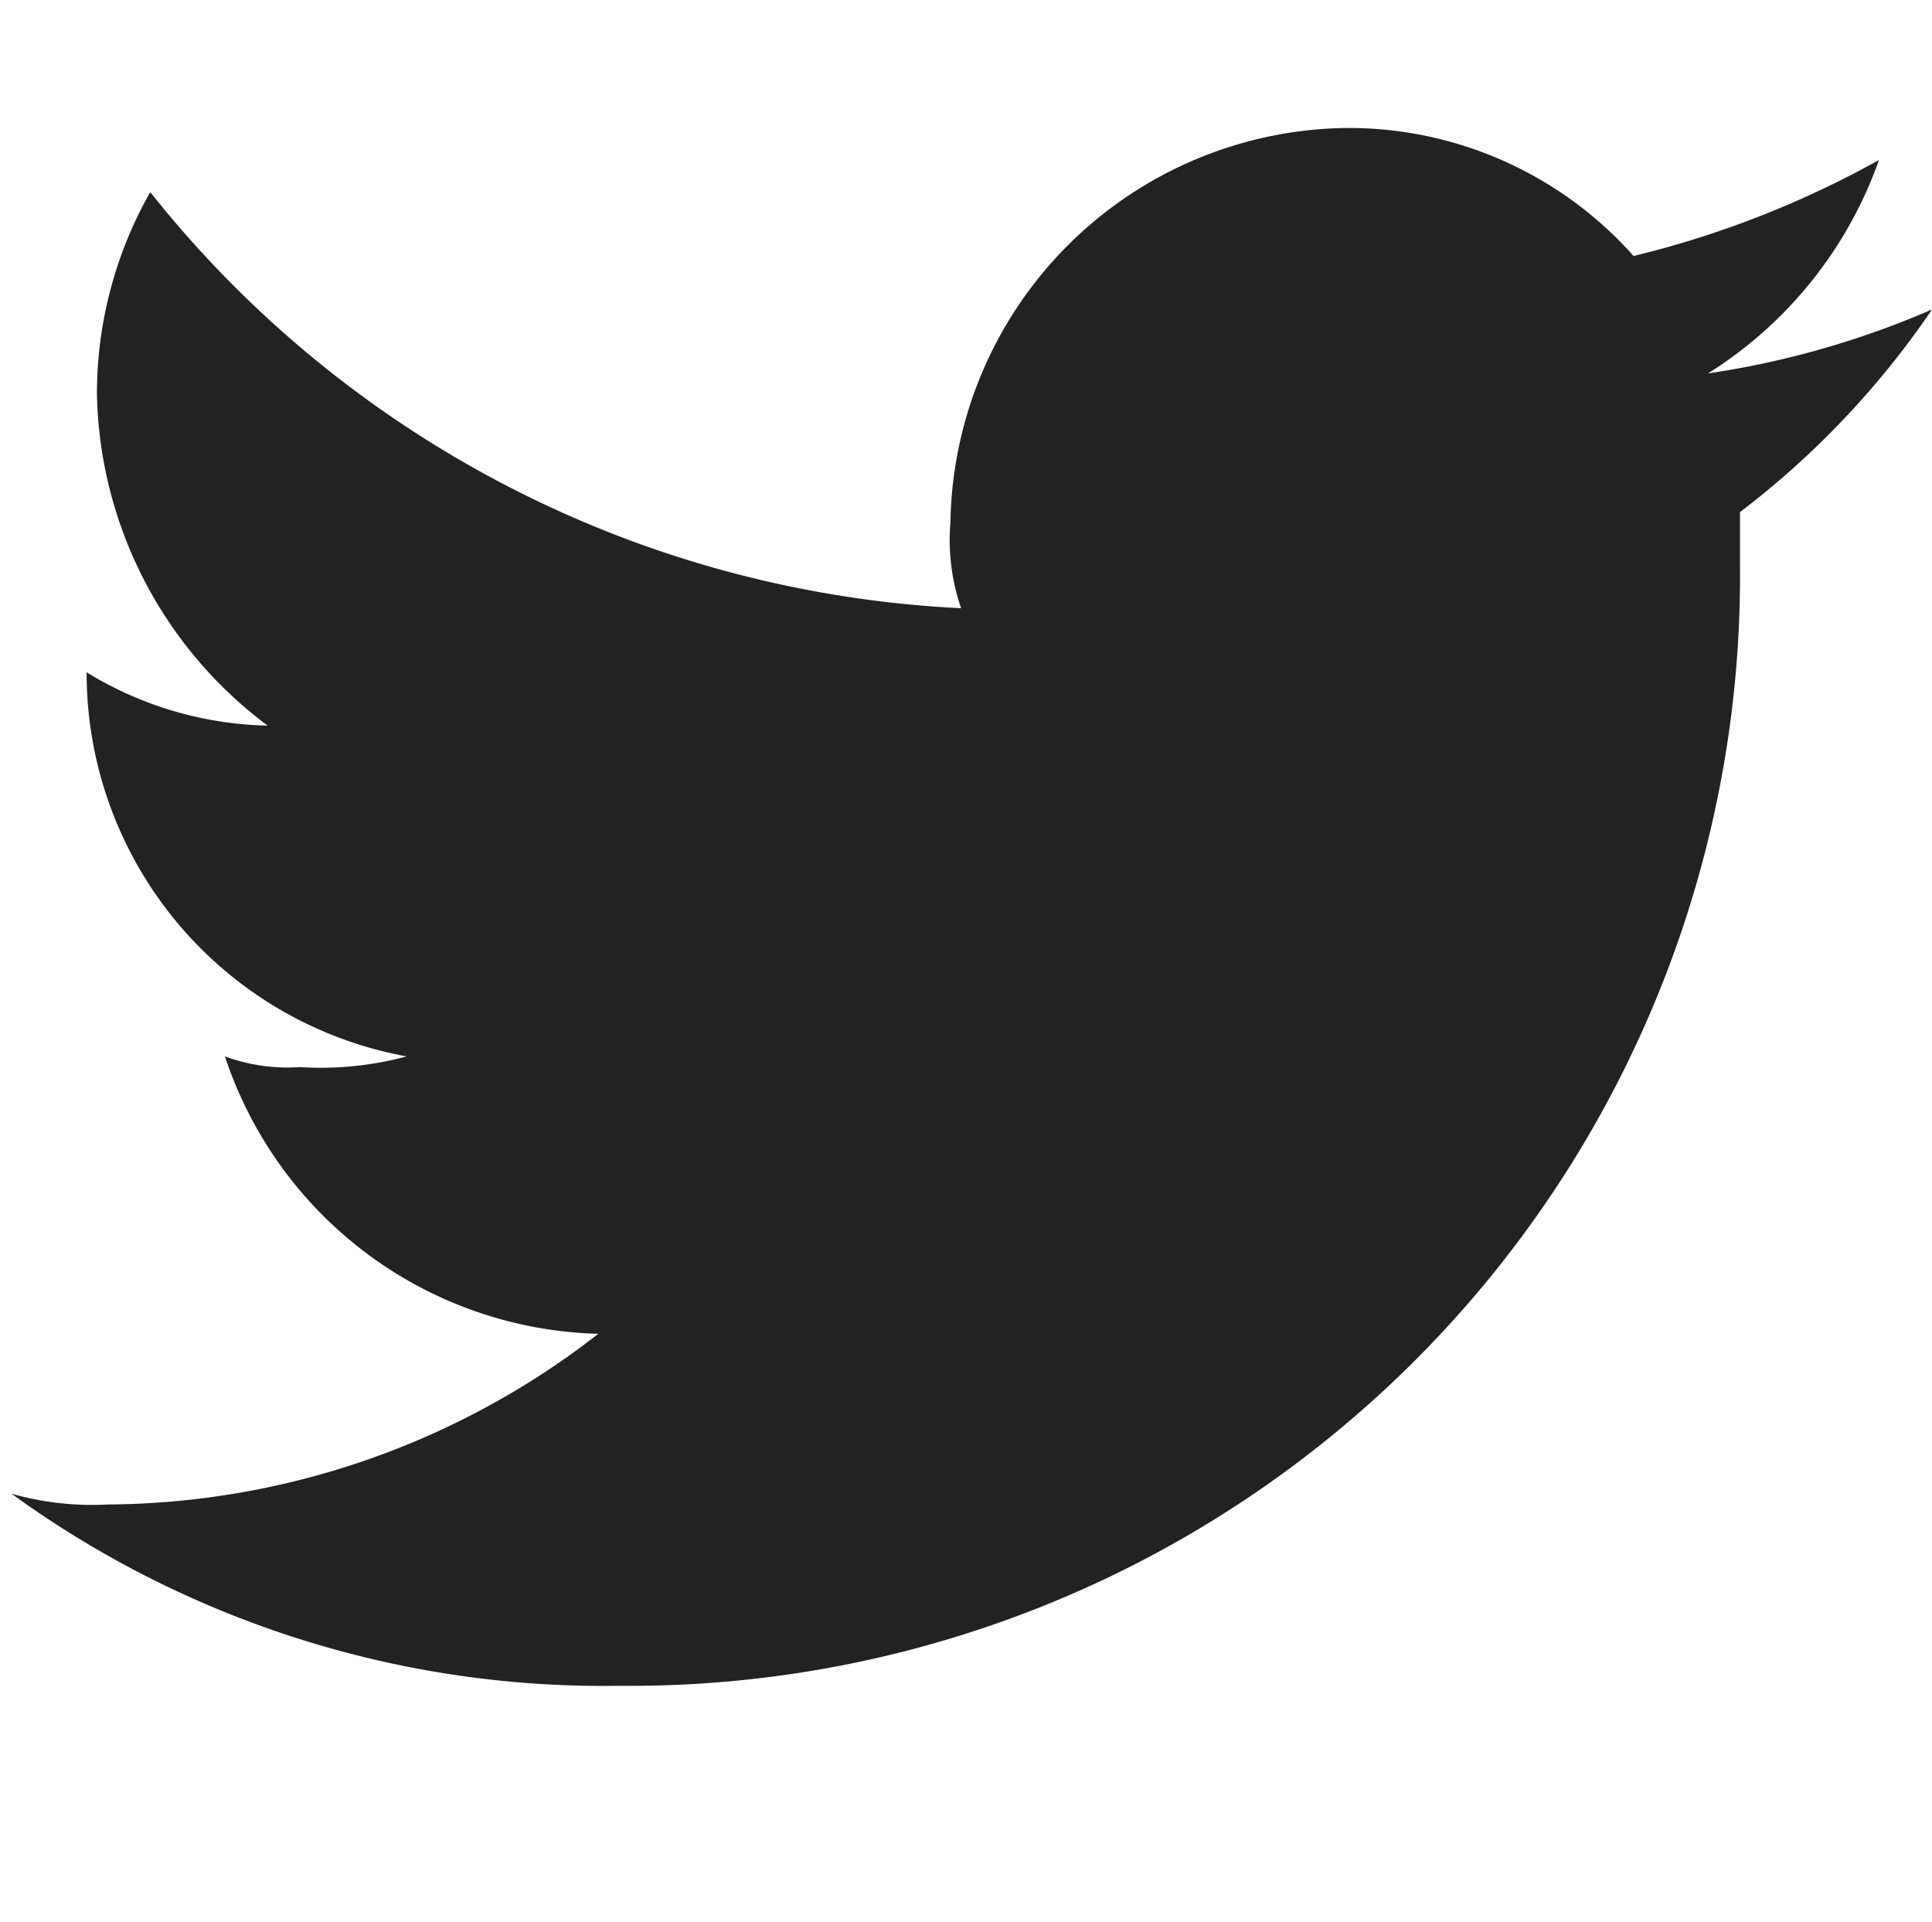<svg id="twitter" xmlns="http://www.w3.org/2000/svg" width="20.588" height="20.484" viewBox="0 0 20.588 20.484">
  <rect id="長方形_393" data-name="長方形 393" width="20.484" height="20.484" transform="translate(0)" fill="none"/>
  <path id="パス_2" data-name="パス 2" d="M44.481,18.6A11.832,11.832,0,0,0,56.419,6.662V6.093a9.242,9.242,0,0,0,2.047-2.16,9.438,9.438,0,0,1-2.388.682A4.423,4.423,0,0,0,57.9,2.341a10.428,10.428,0,0,1-2.615,1.023A4.06,4.06,0,0,0,52.212,2a4.272,4.272,0,0,0-4.207,4.207,2.216,2.216,0,0,0,.114.91,11.755,11.755,0,0,1-8.641-4.434,4.354,4.354,0,0,0-.568,2.16,4.517,4.517,0,0,0,1.819,3.525A3.833,3.833,0,0,1,38.8,7.8h0a4.155,4.155,0,0,0,3.411,4.093,3.505,3.505,0,0,1-1.137.114,1.935,1.935,0,0,1-.8-.114,4.307,4.307,0,0,0,3.979,2.956,8.584,8.584,0,0,1-5.23,1.819A3.148,3.148,0,0,1,38,16.553,10.732,10.732,0,0,0,44.481,18.6" transform="translate(-37.877 -0.636)" fill="#222" fill-rule="evenodd"/>
</svg>
